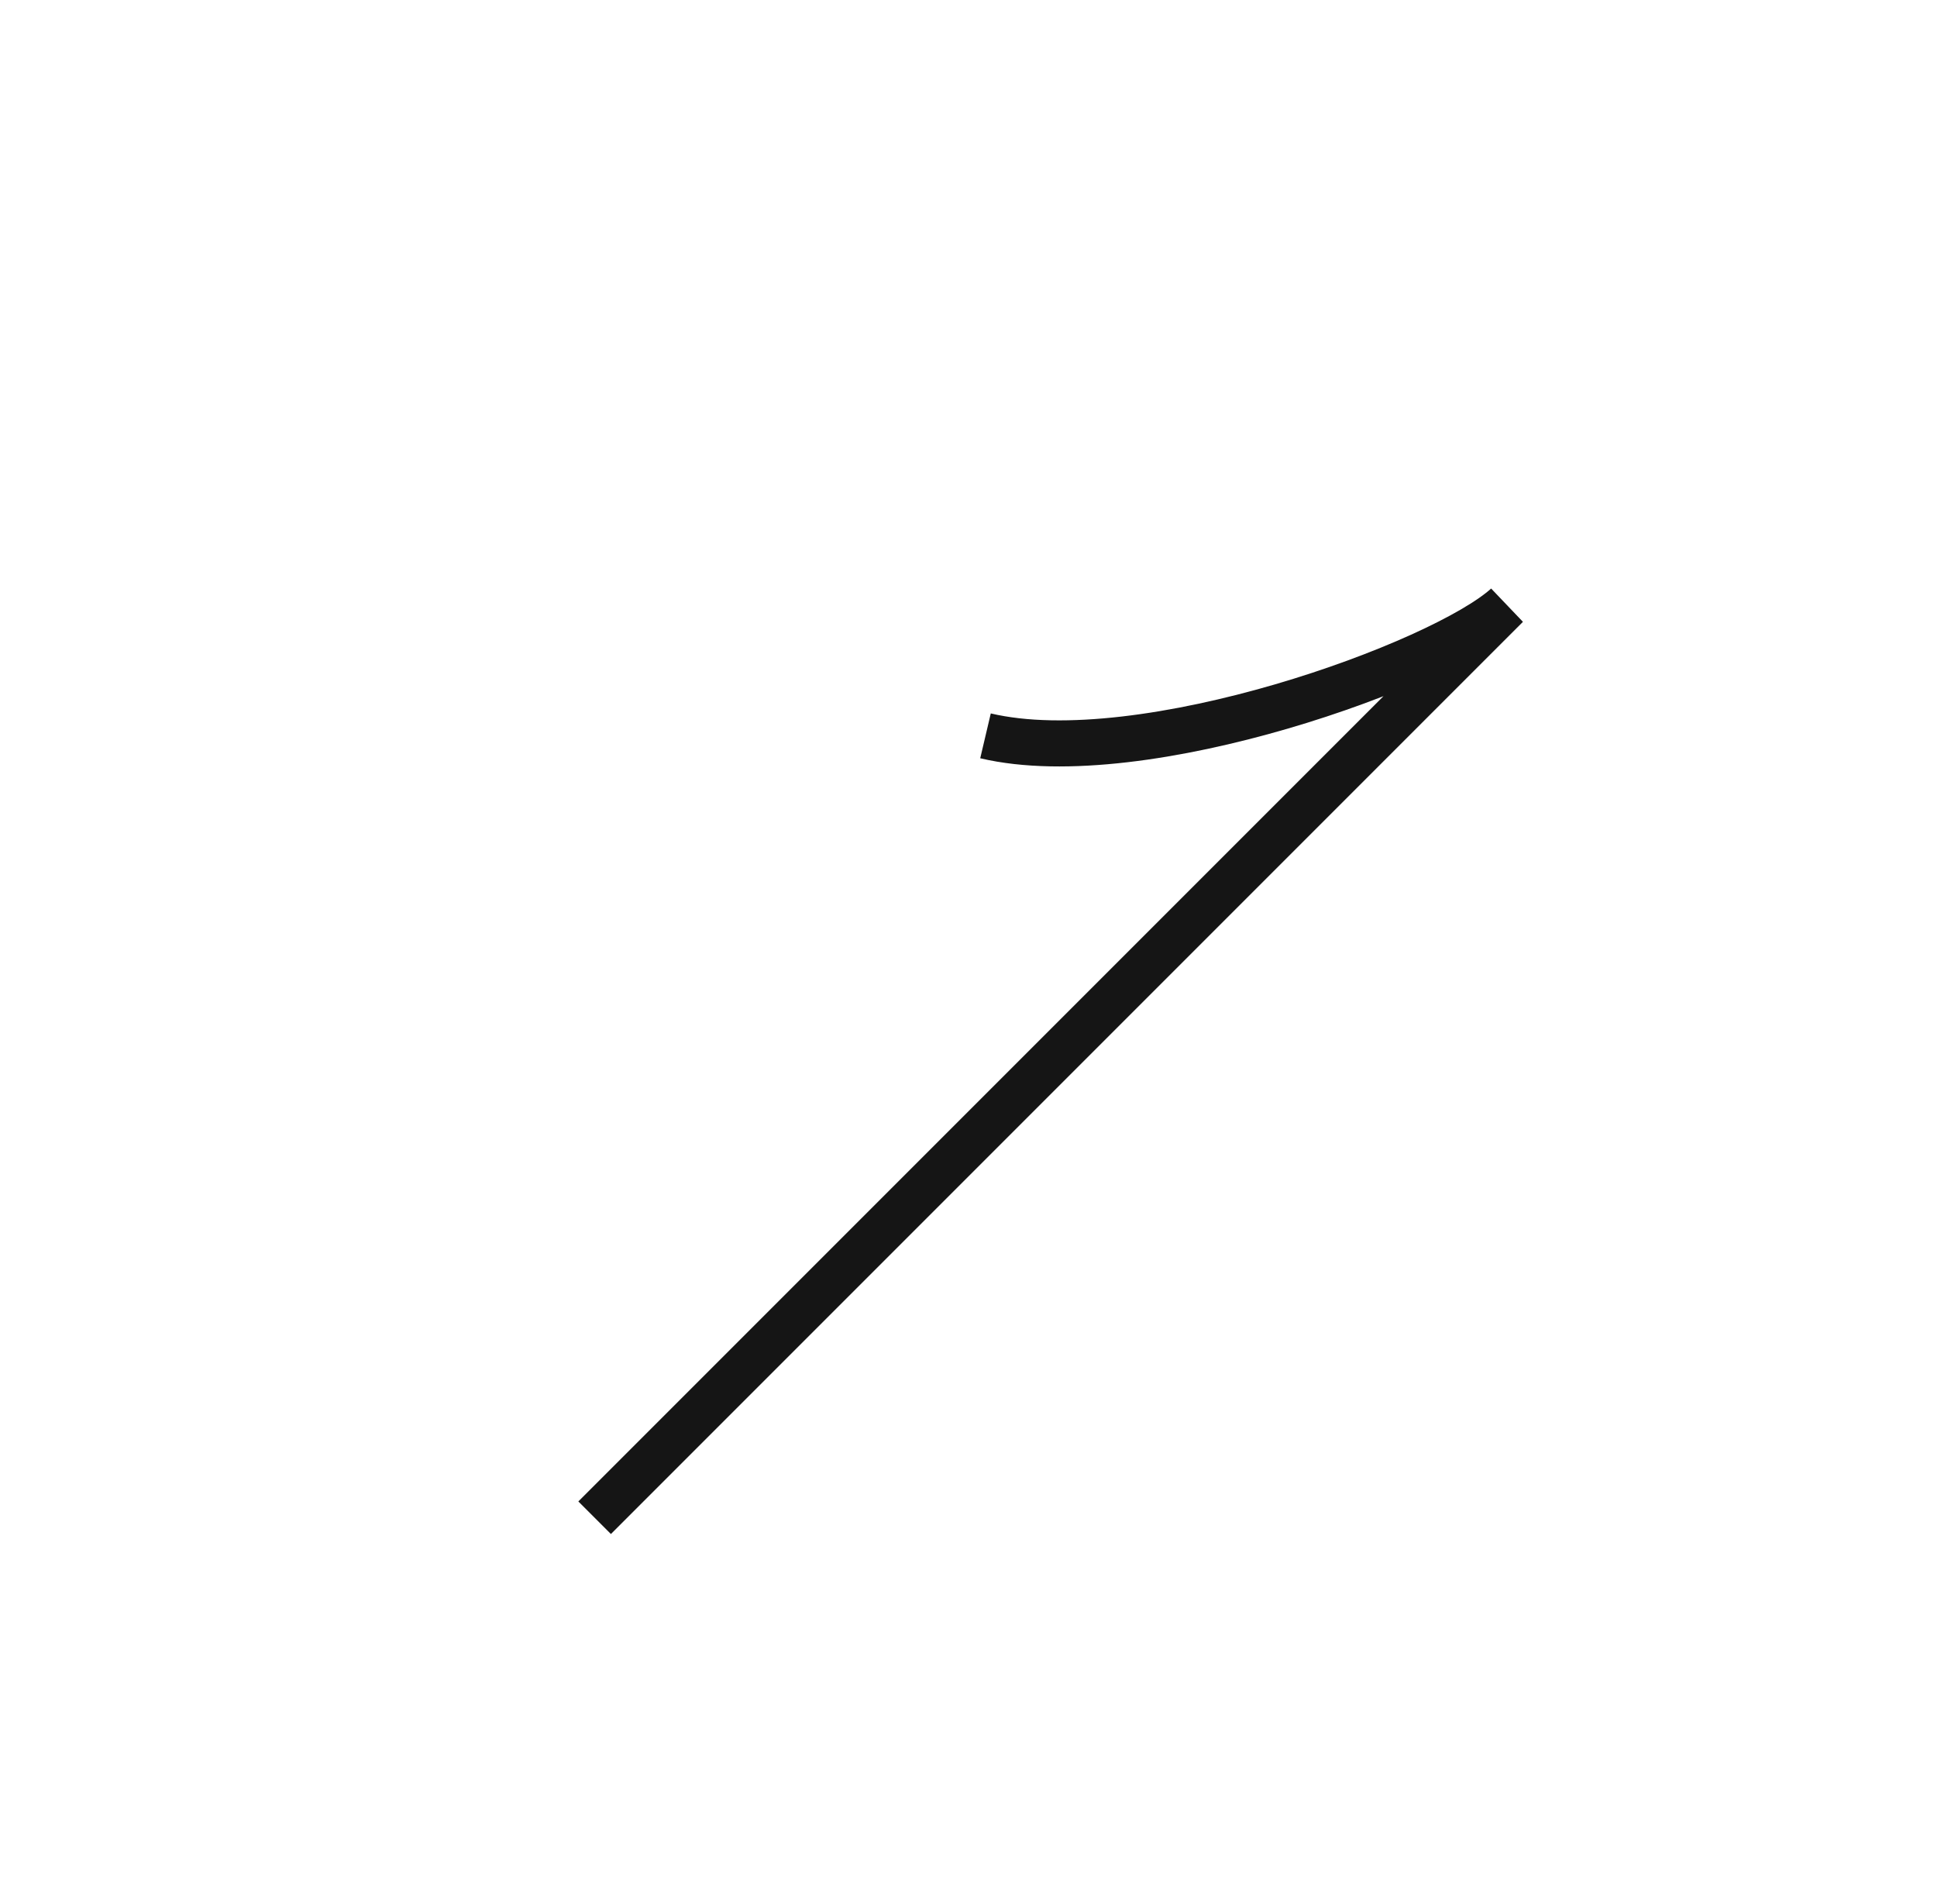 <svg width="58" height="57" viewBox="0 0 58 57" fill="none" xmlns="http://www.w3.org/2000/svg">
<g clip-path="url(#clip0_90_366)">
<g clip-path="url(#clip1_90_366)">
<g clip-path="url(#clip2_90_366)">
<path d="M17.805 45.438L45.114 18.129C43.2 19.875 34.236 23.144 29.509 22.03" stroke="#151515" stroke-width="1.379"/>
</g>
</g>
</g>
<defs>
<clipPath id="clip0_90_366">
<rect width="40" height="40" fill="white" transform="translate(0.719 28.39) rotate(-45)"/>
</clipPath>
<clipPath id="clip1_90_366">
<rect width="40" height="40" fill="white" transform="translate(0.719 28.39) rotate(-45)"/>
</clipPath>
<clipPath id="clip2_90_366">
<rect width="40" height="11.034" fill="white" transform="translate(10.961 38.631) rotate(-45)"/>
</clipPath>
</defs>
</svg>
